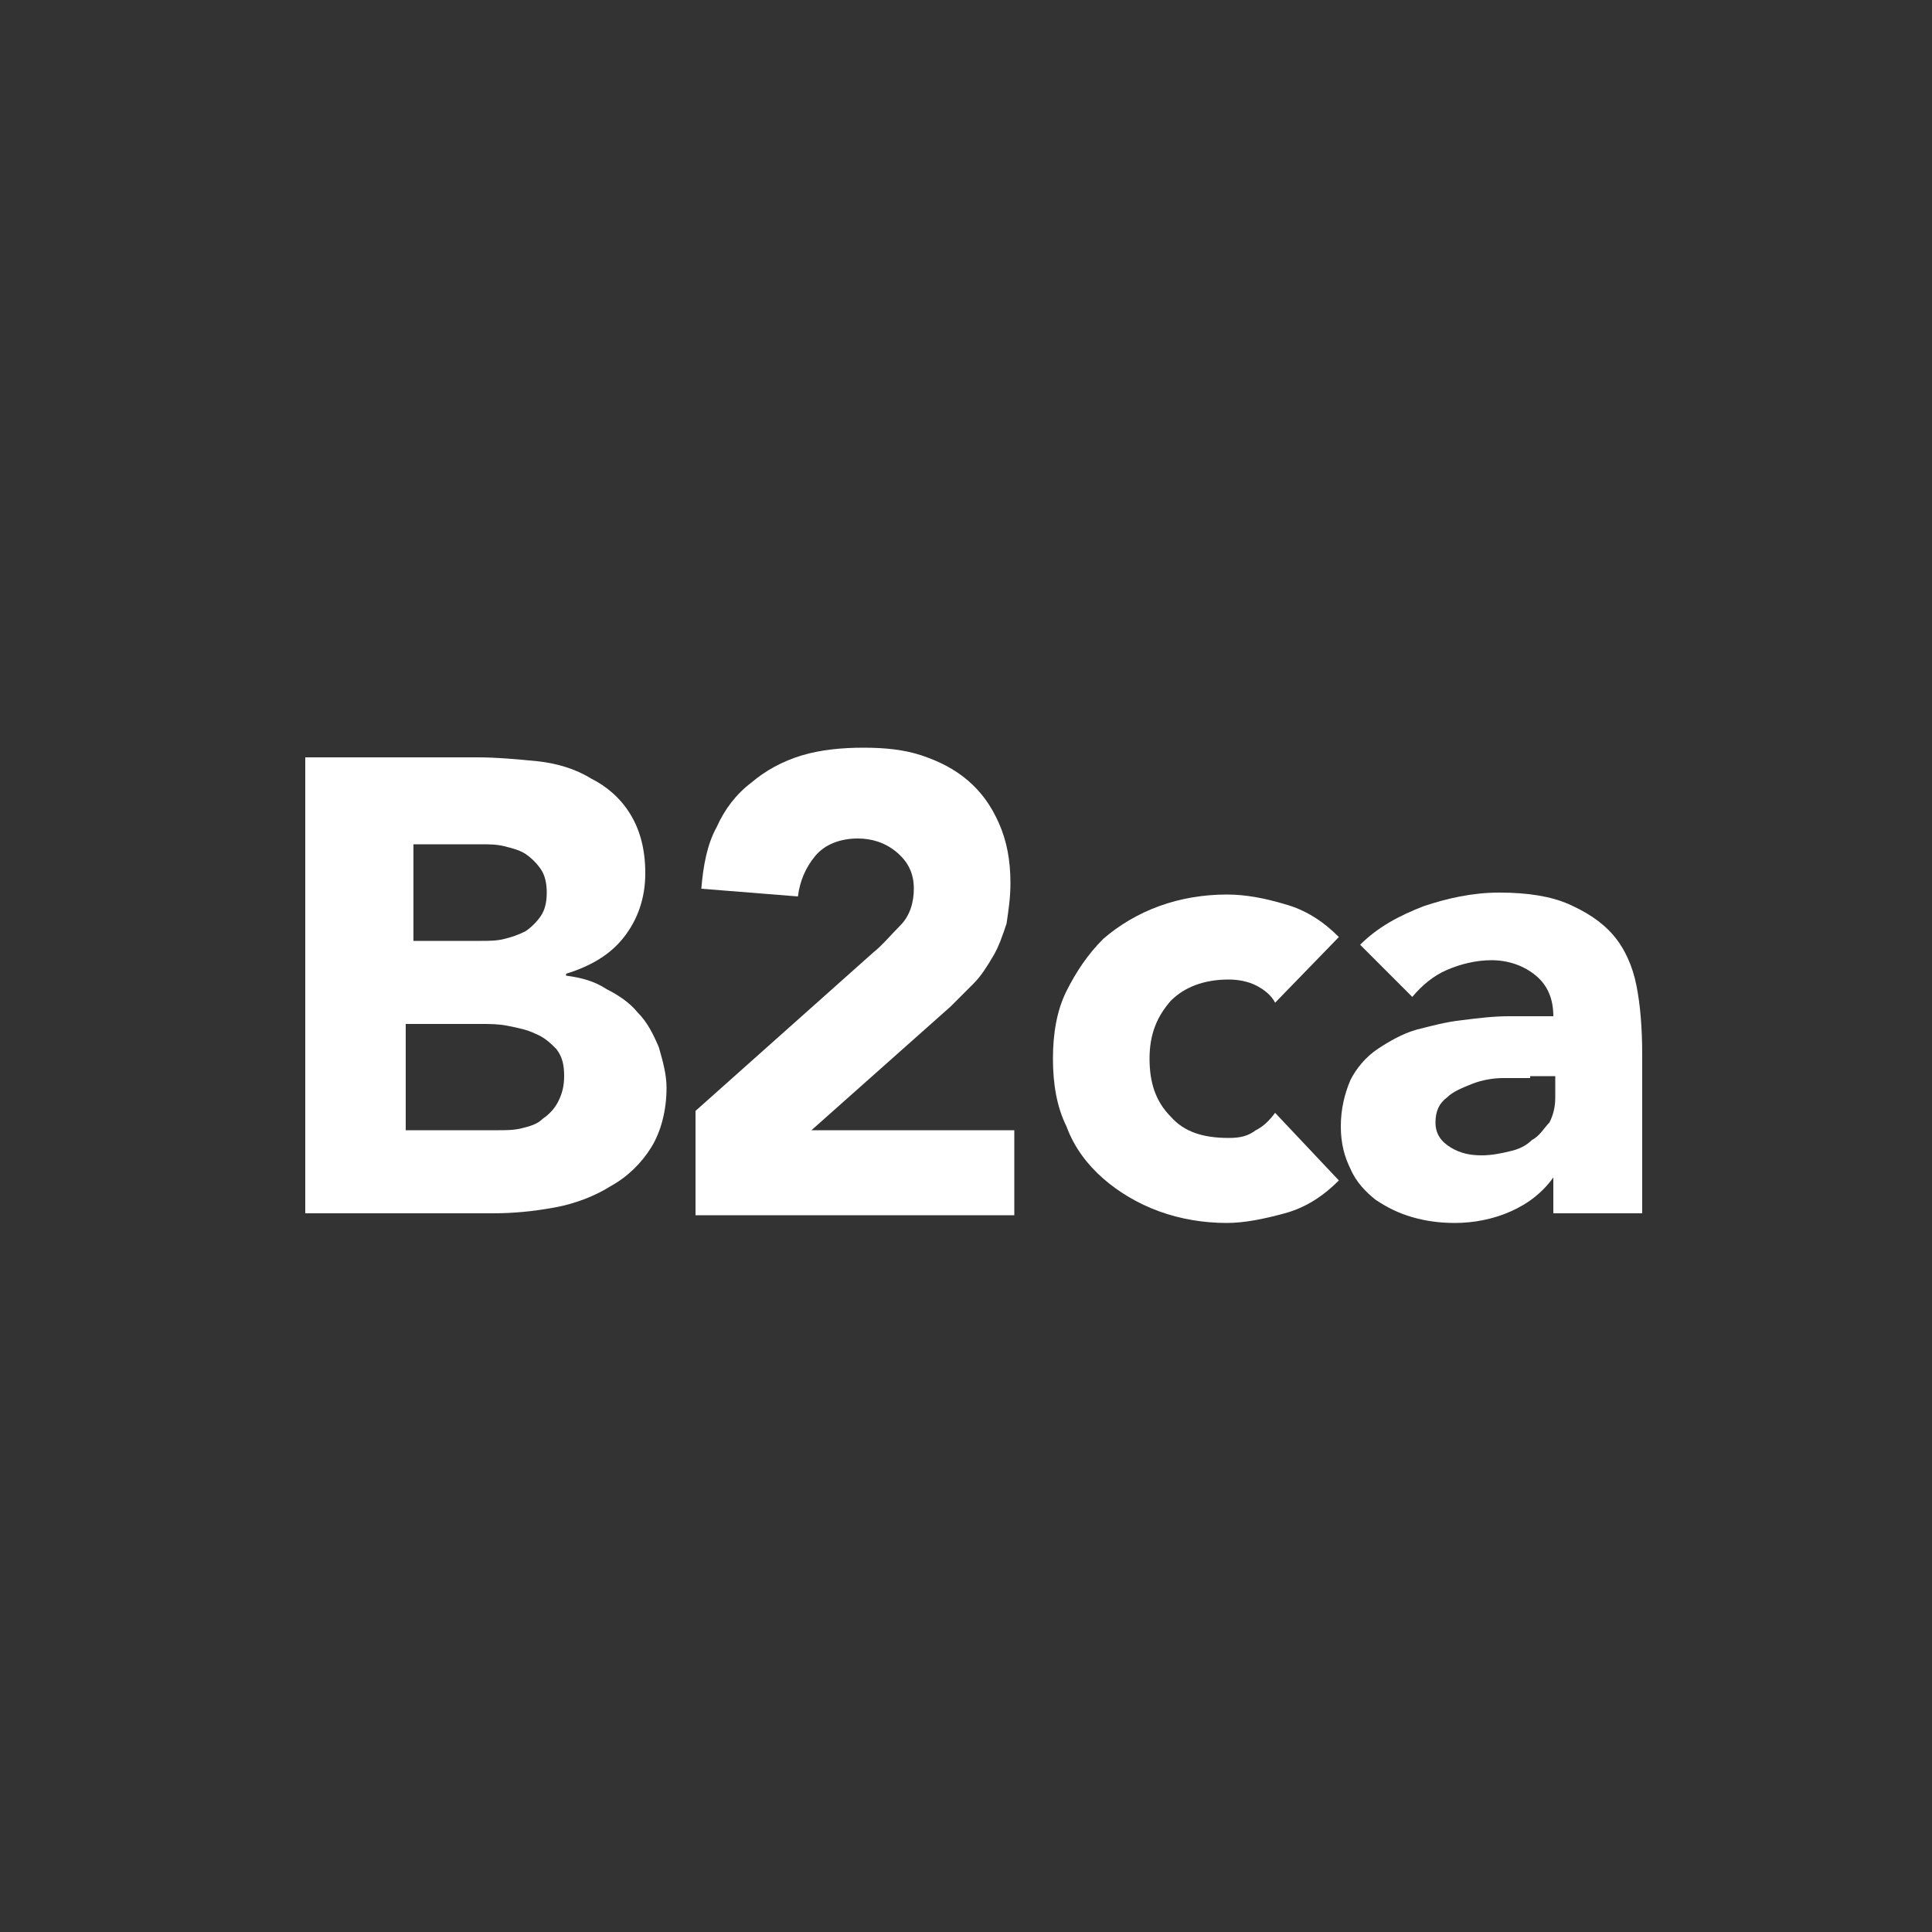 <?xml version="1.0" encoding="utf-8"?>
<!-- Generator: Adobe Illustrator 22.0.1, SVG Export Plug-In . SVG Version: 6.00 Build 0)  -->
<svg version="1.1" xmlns="http://www.w3.org/2000/svg" xmlns:xlink="http://www.w3.org/1999/xlink" x="0px" y="0px"
	 viewBox="0 0 100 100" style="enable-background:new 0 0 100 100;" xml:space="preserve">
<rect x="0" y="0" width="100" height="100" fill="#333333" stroke="none"/>
<style type="text/css">
	.st0{fill:#FFFFFF;}
</style>
<g id="Capa_2">
</g>
<g id="Capa_1">
	<g>
		<path class="st0" d="M15.9,39.2h8.8c1,0,2.1,0.1,3.1,0.2c1,0.1,2,0.4,2.8,0.9c0.8,0.4,1.5,1,2,1.8c0.5,0.8,0.8,1.8,0.8,3.1
			c0,1.3-0.4,2.4-1.1,3.3c-0.7,0.9-1.7,1.5-3,1.9v0.1c0.8,0.1,1.5,0.3,2.1,0.7c0.6,0.3,1.2,0.7,1.6,1.2c0.5,0.5,0.8,1.1,1.1,1.8
			c0.2,0.7,0.4,1.4,0.4,2.1c0,1.2-0.3,2.3-0.8,3.1c-0.5,0.8-1.2,1.5-2.1,2c-0.8,0.5-1.8,0.9-2.9,1.1c-1.1,0.2-2.1,0.3-3.2,0.3h-9.7
			V39.2z M21.1,48.7h3.8c0.4,0,0.8,0,1.2-0.1c0.4-0.1,0.7-0.2,1.1-0.4c0.3-0.2,0.6-0.5,0.8-0.8c0.2-0.3,0.3-0.7,0.3-1.2
			c0-0.5-0.1-0.9-0.3-1.2c-0.2-0.3-0.5-0.6-0.8-0.8c-0.3-0.2-0.7-0.3-1.1-0.4c-0.4-0.1-0.8-0.1-1.2-0.1h-3.5V48.7z M21.1,58.5h4.7
			c0.4,0,0.8,0,1.2-0.1s0.8-0.2,1.1-0.5c0.3-0.2,0.6-0.5,0.8-0.9c0.2-0.4,0.3-0.8,0.3-1.3c0-0.6-0.1-1-0.4-1.4
			c-0.3-0.3-0.6-0.6-1.1-0.8c-0.4-0.2-0.9-0.3-1.4-0.4c-0.5-0.1-0.9-0.1-1.4-0.1h-3.9V58.5z"/>
		<path class="st0" d="M36,57.5l9.2-8.2c0.5-0.4,0.9-0.9,1.4-1.4c0.5-0.5,0.7-1.2,0.7-1.9c0-0.8-0.3-1.4-0.9-1.9
			c-0.6-0.5-1.3-0.7-2-0.7c-0.9,0-1.7,0.3-2.2,0.9c-0.5,0.6-0.8,1.3-0.9,2.1l-5-0.4c0.1-1.2,0.3-2.3,0.8-3.2c0.4-0.9,1-1.7,1.8-2.3
			c0.7-0.6,1.6-1.1,2.6-1.4c1-0.3,2.1-0.4,3.2-0.4c1.1,0,2.1,0.1,3,0.4c0.9,0.3,1.7,0.7,2.4,1.3c0.7,0.6,1.2,1.3,1.6,2.2
			c0.4,0.9,0.6,1.9,0.6,3.1c0,0.8-0.1,1.4-0.2,2.1c-0.2,0.6-0.4,1.2-0.7,1.7c-0.3,0.5-0.6,1-1,1.4c-0.4,0.4-0.8,0.8-1.2,1.2L42,58.5
			h10.5v4.4H36V57.5z"/>
		<path class="st0" d="M66,51.9c-0.2-0.4-0.6-0.7-1-0.9c-0.4-0.2-0.9-0.3-1.4-0.3c-1.3,0-2.3,0.4-3,1.1c-0.7,0.8-1.1,1.7-1.1,3
			c0,1.2,0.3,2.2,1.1,3c0.7,0.8,1.7,1.1,3,1.1c0.6,0,1-0.1,1.4-0.4c0.4-0.2,0.7-0.5,1-0.9l3.3,3.5c-0.8,0.8-1.7,1.4-2.8,1.7
			c-1.1,0.3-2.1,0.5-3,0.5c-1.2,0-2.4-0.2-3.5-0.6c-1.1-0.4-2.1-1-2.9-1.7c-0.8-0.7-1.5-1.6-1.9-2.7c-0.5-1-0.7-2.2-0.7-3.5
			c0-1.3,0.2-2.5,0.7-3.5c0.5-1,1.1-1.9,1.9-2.7c0.8-0.7,1.8-1.3,2.9-1.7c1.1-0.4,2.3-0.6,3.5-0.6c1,0,2,0.2,3,0.5
			c1.1,0.3,2,0.9,2.8,1.7L66,51.9z"/>
		<path class="st0" d="M80.5,60.8L80.5,60.8c-0.6,0.9-1.4,1.5-2.3,1.9c-0.9,0.4-1.9,0.6-2.9,0.6c-0.8,0-1.5-0.1-2.2-0.3
			c-0.7-0.2-1.3-0.5-1.9-0.9c-0.5-0.4-1-0.9-1.3-1.6c-0.3-0.6-0.5-1.3-0.5-2.2c0-0.9,0.2-1.7,0.5-2.4c0.3-0.6,0.8-1.2,1.4-1.6
			c0.6-0.4,1.3-0.8,2-1c0.8-0.2,1.5-0.4,2.4-0.5c0.8-0.1,1.6-0.2,2.4-0.2c0.8,0,1.6,0,2.3,0c0-0.9-0.3-1.6-0.9-2.1
			c-0.6-0.5-1.4-0.8-2.3-0.8c-0.8,0-1.6,0.2-2.3,0.5c-0.7,0.3-1.3,0.8-1.8,1.4l-2.7-2.7c0.9-0.9,2-1.5,3.3-2
			c1.2-0.4,2.5-0.7,3.9-0.7c1.5,0,2.7,0.2,3.6,0.6c0.9,0.4,1.7,0.9,2.3,1.6c0.6,0.7,1,1.6,1.2,2.6c0.2,1,0.3,2.2,0.3,3.6v8.2h-4.6
			V60.8z M79.2,55.8c-0.4,0-0.9,0-1.4,0s-1.1,0.1-1.6,0.3c-0.5,0.2-1,0.4-1.3,0.7c-0.4,0.3-0.6,0.7-0.6,1.3c0,0.6,0.3,1,0.8,1.3
			c0.5,0.3,1,0.4,1.6,0.4c0.5,0,1-0.1,1.4-0.2c0.5-0.1,0.9-0.3,1.2-0.6c0.4-0.2,0.6-0.6,0.9-0.9c0.2-0.4,0.3-0.8,0.3-1.3v-1.1H79.2z
			"/>
	</g>
</g>
</svg>
